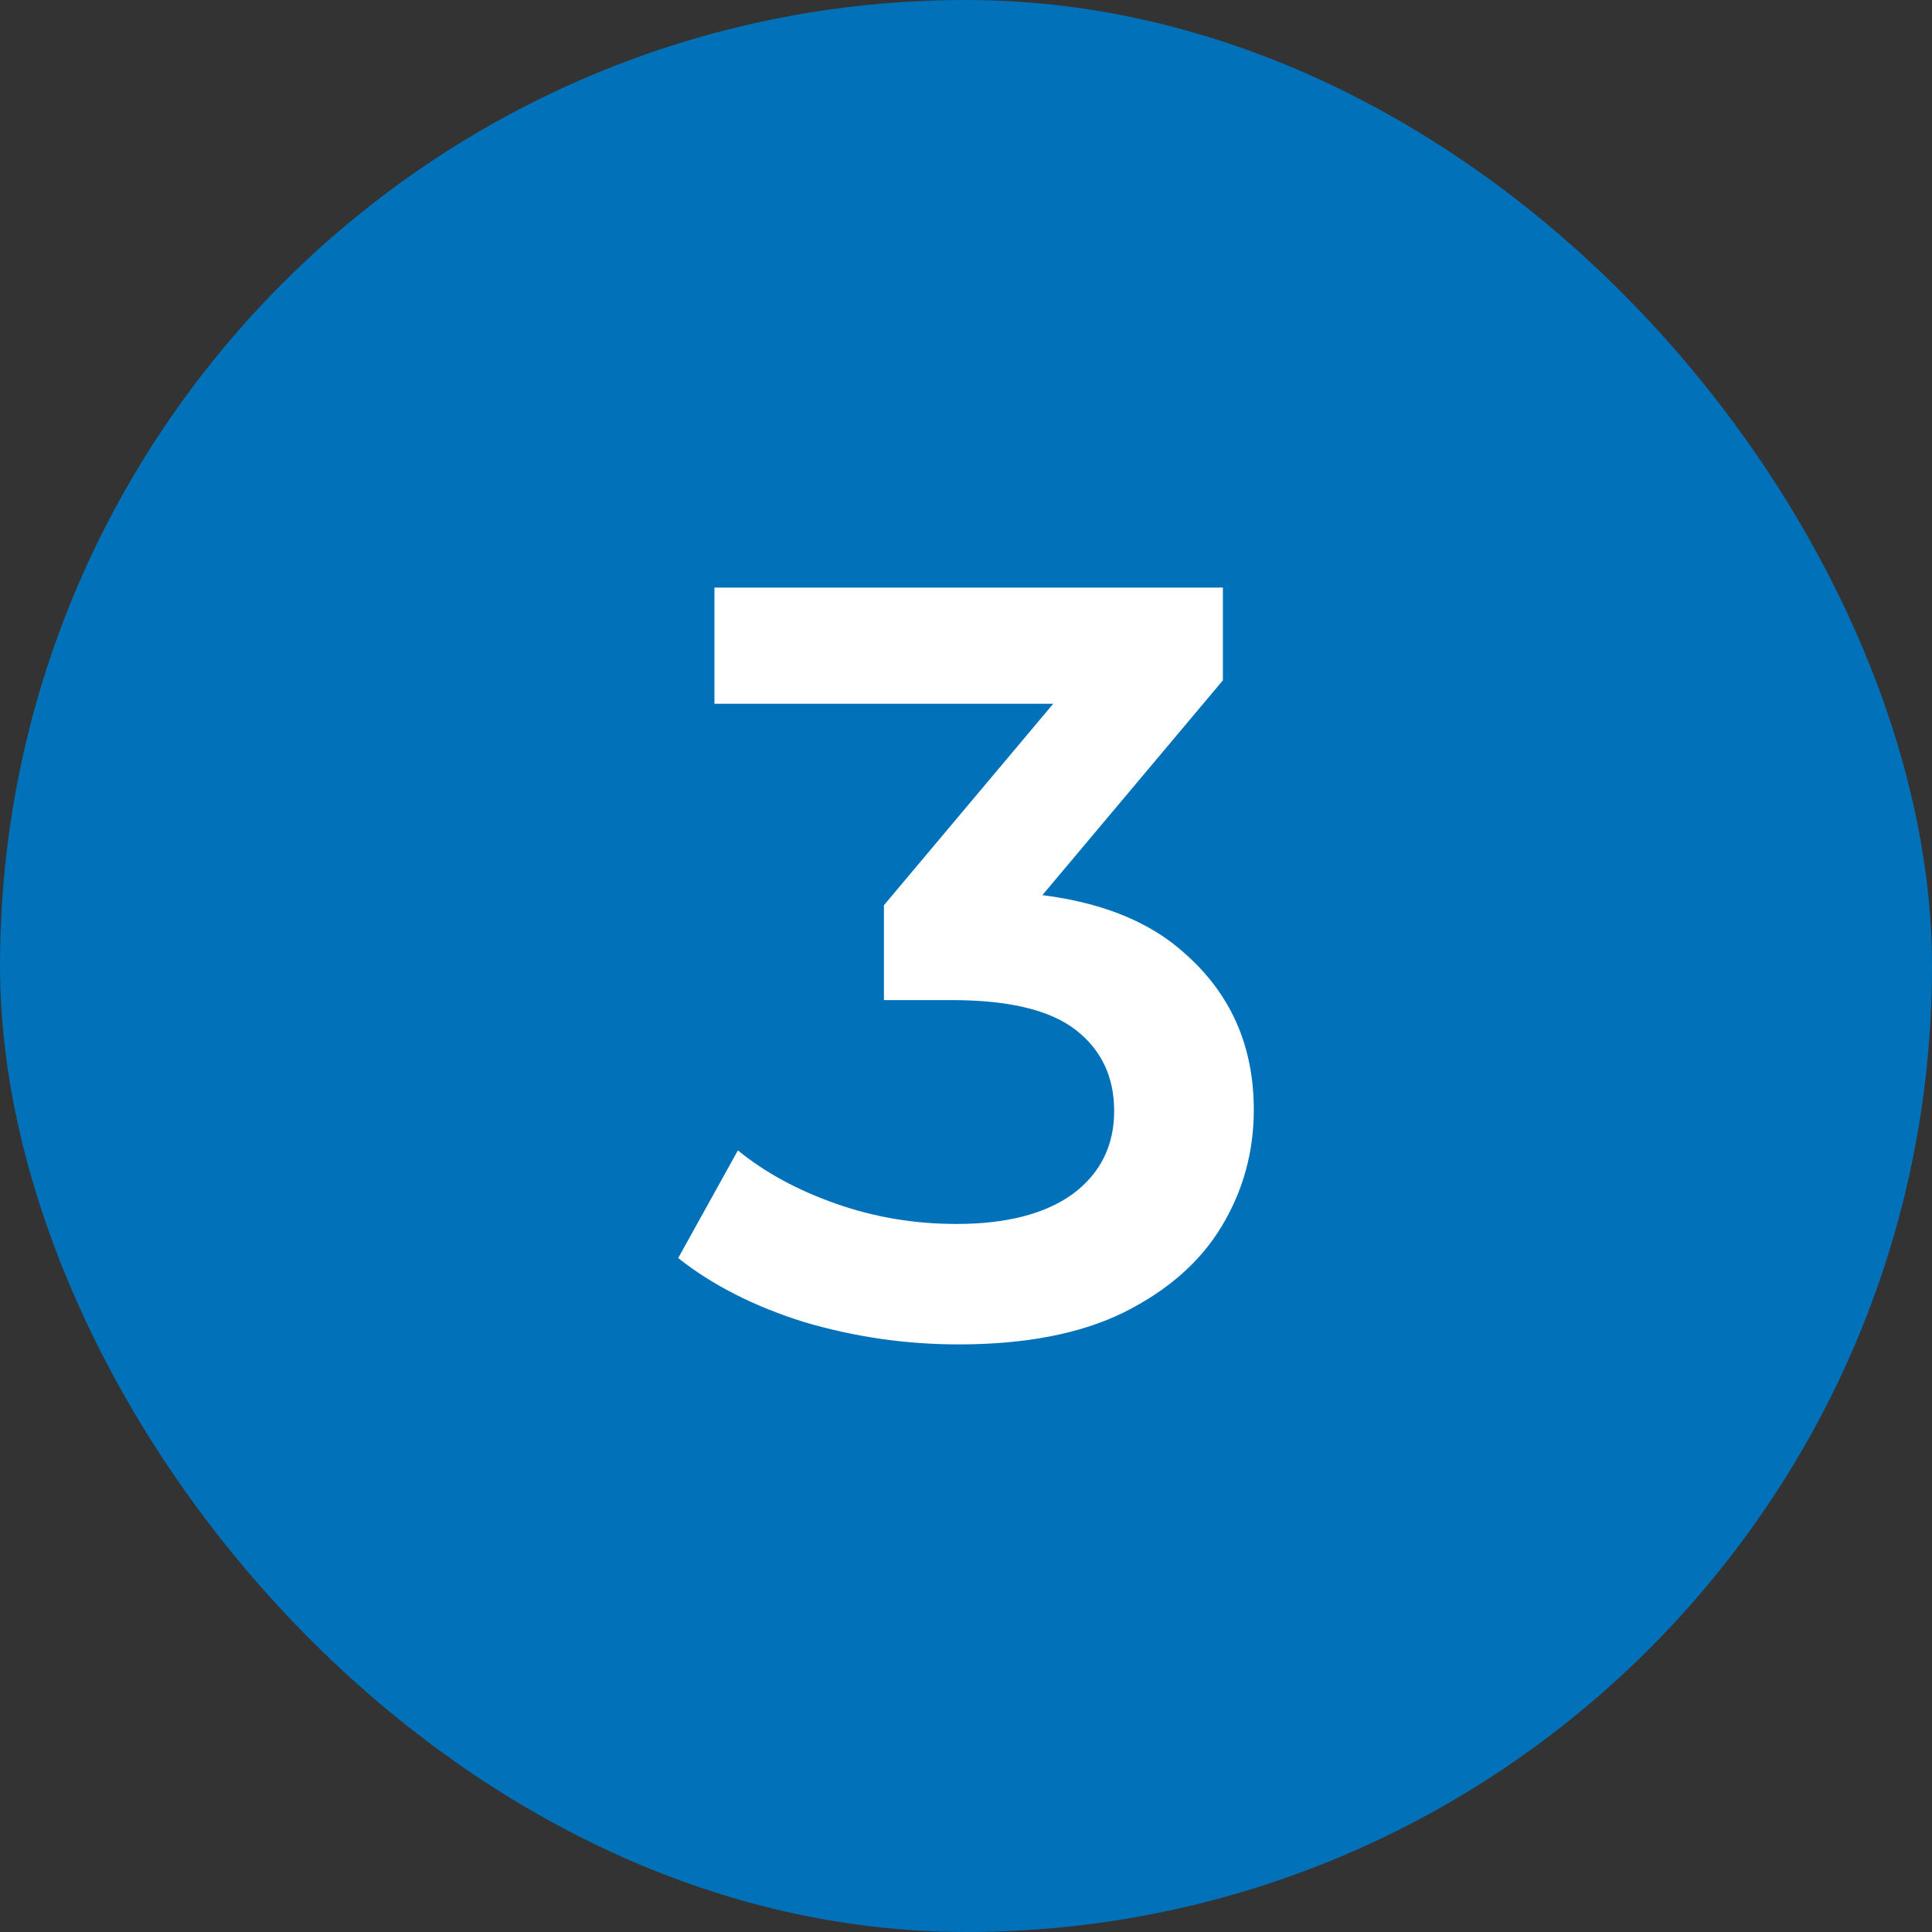 <?xml version="1.0" encoding="UTF-8"?>
<svg xmlns="http://www.w3.org/2000/svg" width="29" height="29" viewBox="0 0 29 29" fill="none">
  <rect x="0" y="0" width="29" height="29" fill="#333333" stroke="none"/>
  <rect width="29" height="29" rx="14.5" fill="#0171BA"></rect>
  <path d="M14.388 20.18C13.599 20.18 12.825 20.068 12.068 19.844C11.322 19.61 10.692 19.29 10.18 18.884L11.076 17.268C11.482 17.599 11.972 17.866 12.548 18.068C13.124 18.271 13.727 18.372 14.356 18.372C15.103 18.372 15.684 18.223 16.1 17.924C16.516 17.615 16.724 17.199 16.724 16.676C16.724 16.164 16.532 15.759 16.148 15.46C15.764 15.162 15.146 15.012 14.292 15.012H13.268V13.588L16.468 9.78L16.74 10.564H10.724V8.82H18.356V10.212L15.156 14.02L14.068 13.38H14.692C16.068 13.38 17.098 13.69 17.78 14.308C18.474 14.916 18.82 15.7 18.82 16.66C18.82 17.29 18.66 17.871 18.34 18.404C18.02 18.938 17.529 19.37 16.868 19.7C16.218 20.02 15.391 20.18 14.388 20.18Z" fill="white"></path>
</svg>
